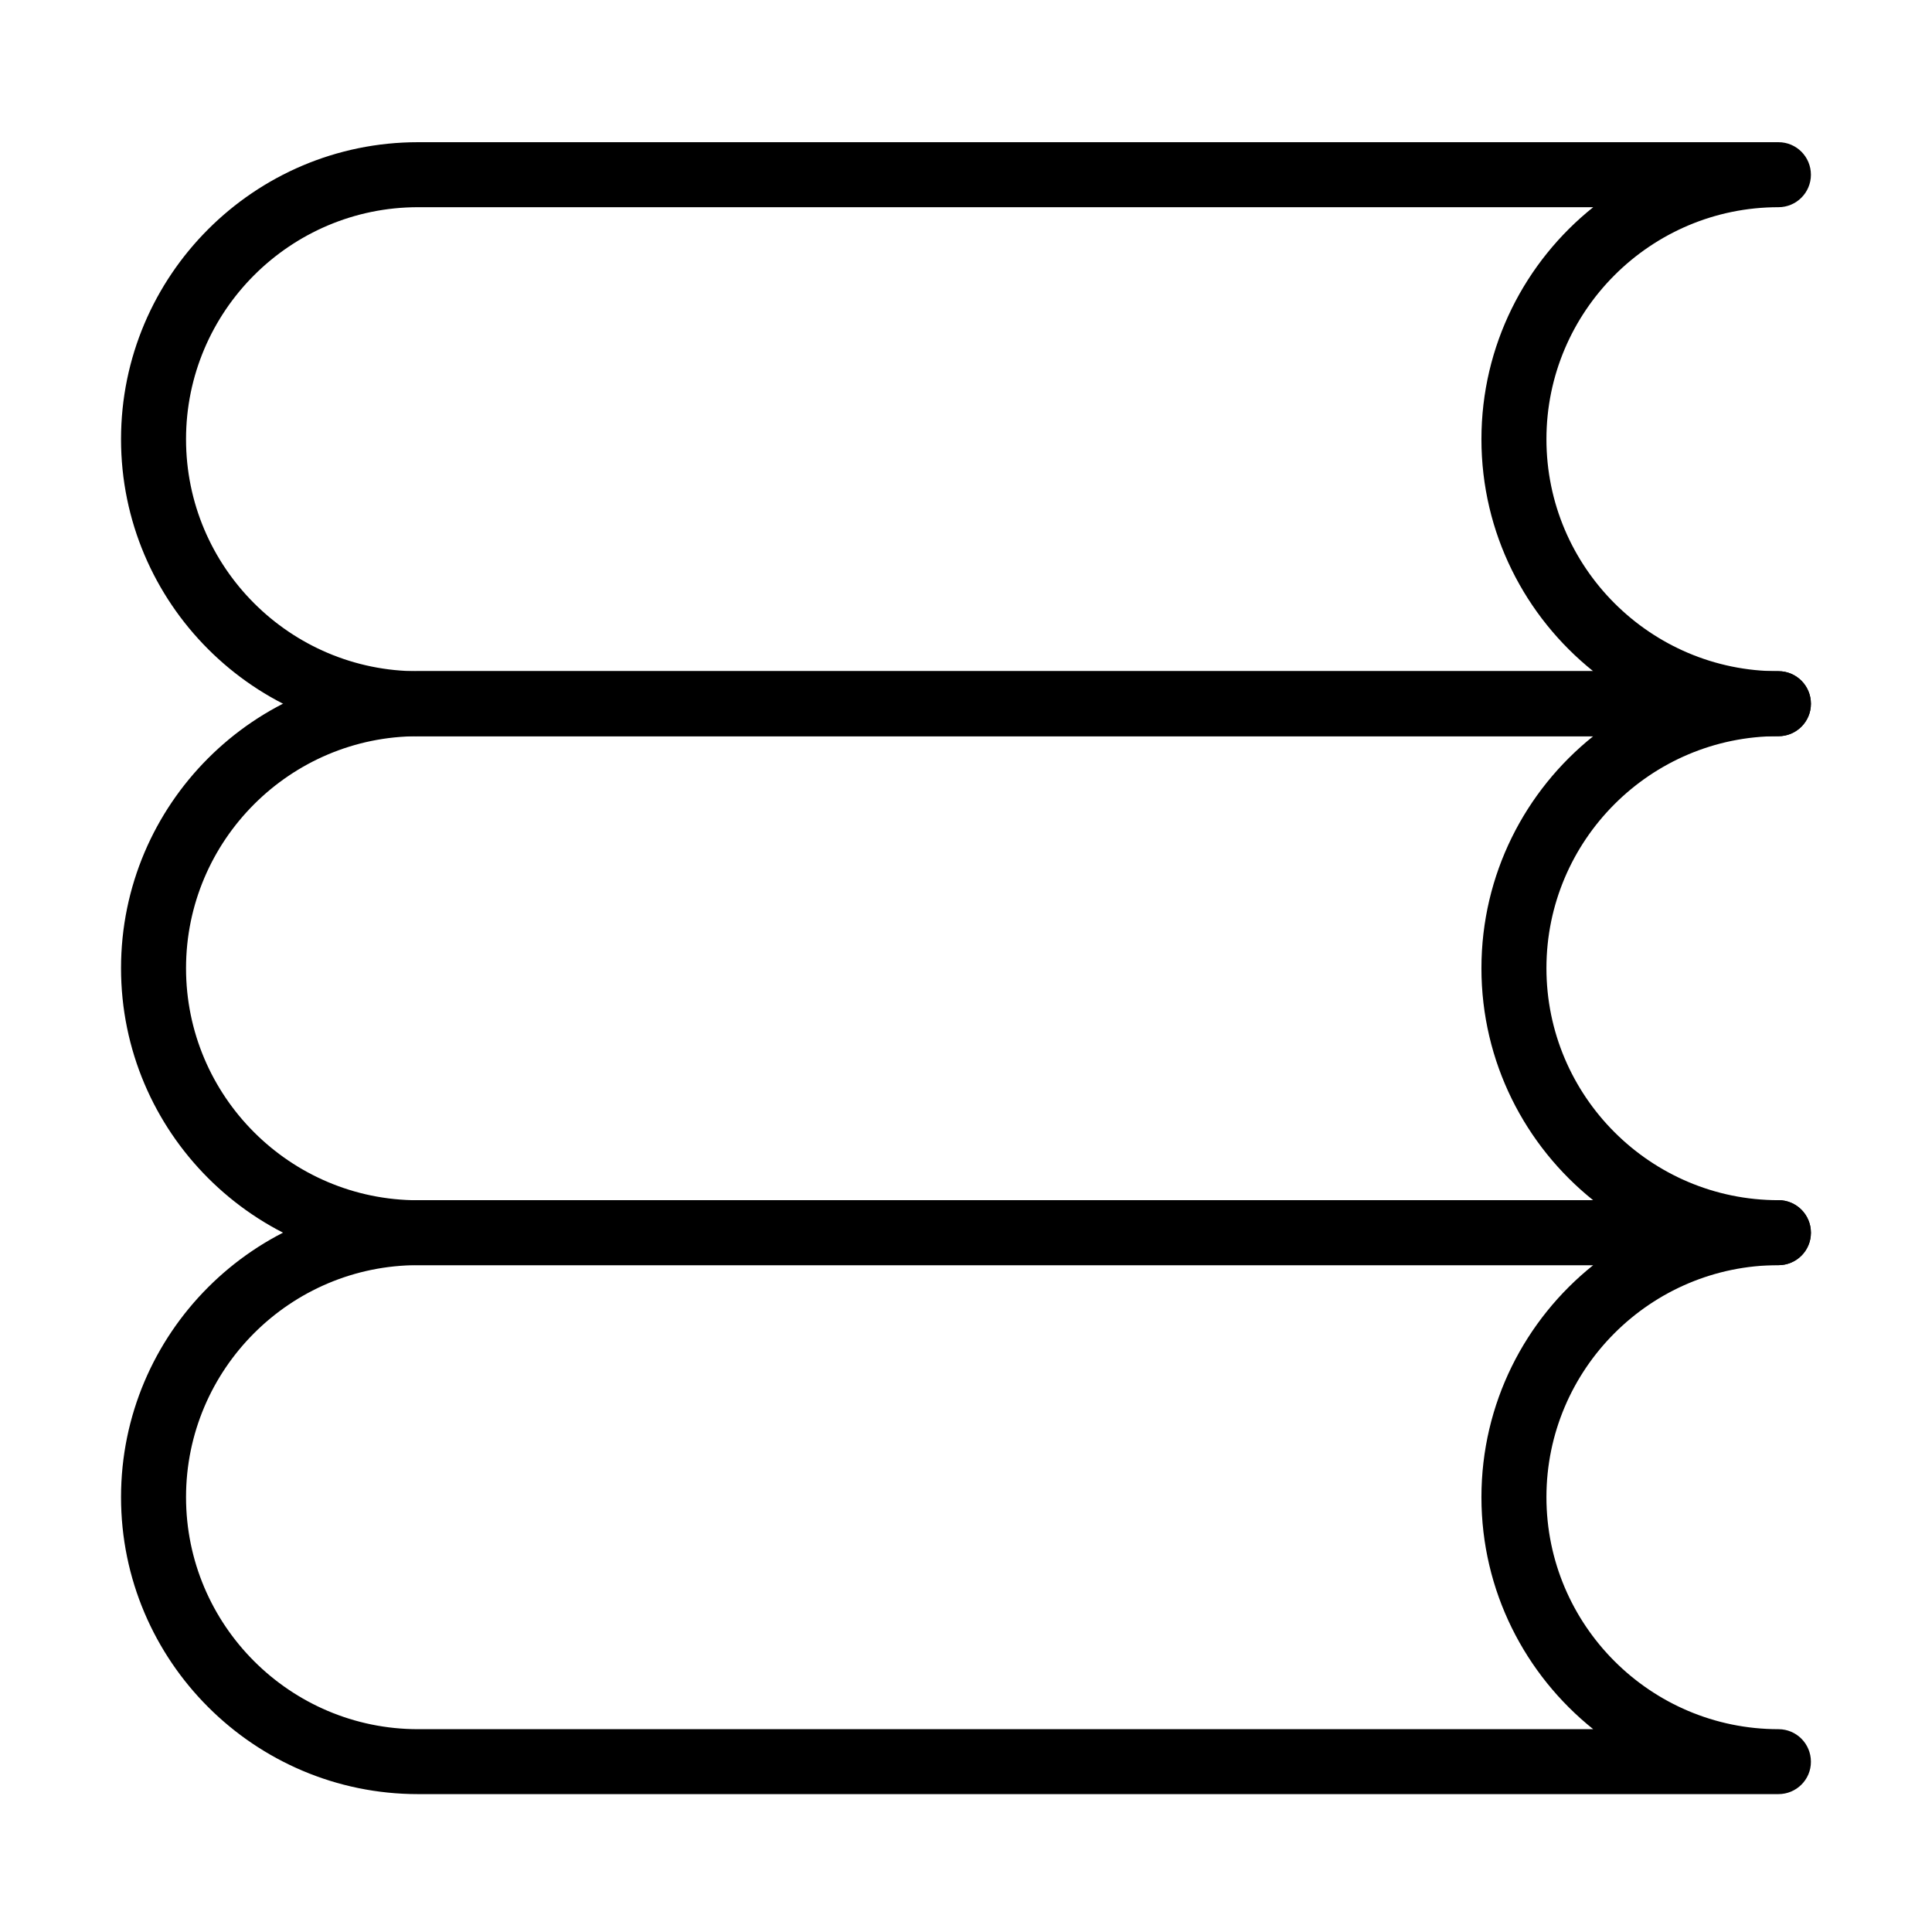 <?xml version="1.0" encoding="UTF-8"?>
<!-- Uploaded to: ICON Repo, www.svgrepo.com, Generator: ICON Repo Mixer Tools -->
<svg fill="#000000" width="800px" height="800px" version="1.1" viewBox="144 144 512 512" xmlns="http://www.w3.org/2000/svg">
 <g>
  <path d="m615.31 339.11h-360.52c-43.391 0-78.715-35.301-78.715-78.711 0-43.391 35.305-78.715 78.715-78.715h360.52c4.766 0 8.602 3.859 8.602 8.625 0 4.746-3.856 8.602-8.602 8.602-33.898 0-61.488 27.59-61.488 61.488 0 33.898 27.57 61.484 61.488 61.484 4.766 0 8.602 3.859 8.602 8.625 0.02 4.746-3.836 8.602-8.602 8.602zm-360.52-140.2c-33.898 0-61.488 27.59-61.488 61.488 0 33.898 27.57 61.484 61.488 61.484h311.43c-18.035-14.438-29.625-36.625-29.625-61.484 0-24.84 11.57-47.051 29.625-61.488z"/>
  <path d="m615.31 479.29h-360.52c-43.391 0-78.715-35.301-78.715-78.711 0-43.391 35.305-78.715 78.715-78.715h360.52c4.766 0 8.602 3.859 8.602 8.625 0 4.746-3.856 8.602-8.602 8.602-33.898 0-61.488 27.59-61.488 61.488 0 33.898 27.57 61.484 61.488 61.484 4.766 0 8.602 3.856 8.602 8.625 0.02 4.746-3.836 8.602-8.602 8.602zm-360.52-140.18c-33.898 0-61.488 27.59-61.488 61.488s27.57 61.484 61.488 61.484h311.43c-18.035-14.438-29.625-36.625-29.625-61.484 0-24.84 11.57-47.051 29.625-61.488z"/>
  <path d="m615.31 619.46h-360.52c-43.391 0-78.715-35.301-78.715-78.691 0-43.391 35.305-78.715 78.715-78.715h360.52c4.766 0 8.602 3.856 8.602 8.625 0 4.766-3.856 8.602-8.602 8.602-33.898 0-61.488 27.59-61.488 61.488 0 33.895 27.57 61.484 61.488 61.484 4.766 0 8.602 3.856 8.602 8.625 0.02 4.727-3.836 8.582-8.602 8.582zm-360.52-140.18c-33.898 0-61.488 27.59-61.488 61.488 0 33.895 27.57 61.484 61.488 61.484h311.43c-18.035-14.438-29.625-36.625-29.625-61.484 0-24.84 11.57-47.051 29.625-61.488z"/>
 </g>
</svg>